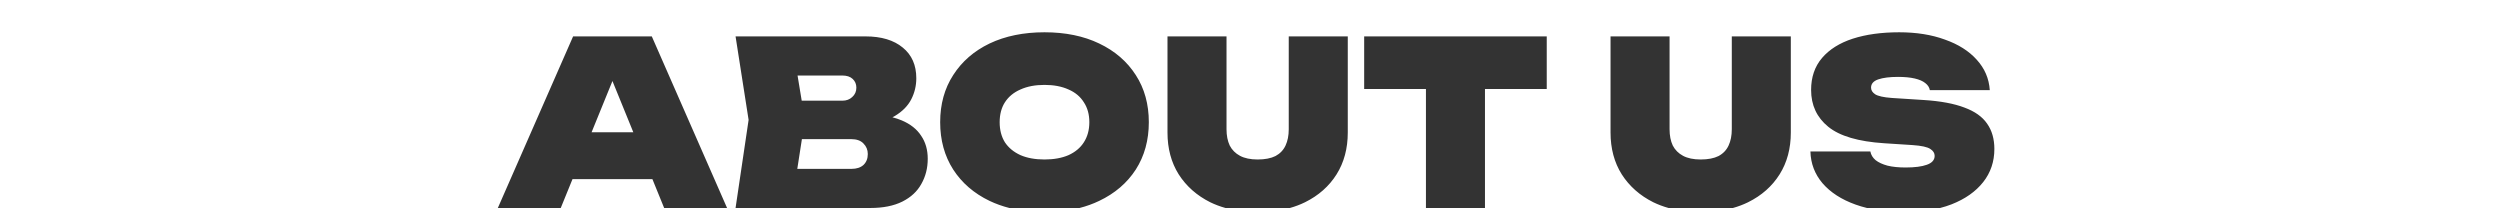 <?xml version="1.0" encoding="UTF-8"?> <svg xmlns="http://www.w3.org/2000/svg" width="1202" height="100" viewBox="0 0 1202 100" fill="none"><rect x="0" y="0" width="1202" height="100" fill="#333333" stroke="none"/><path d="M1202 100H932.798C934.72 99.506 936.561 98.92 938.32 98.24C944.847 95.674 949.908 92.117 953.501 87.57C957.094 83.024 958.891 77.707 958.891 71.62C958.891 66.78 957.717 62.71 955.37 59.41C953.097 56.11 949.467 53.543 944.48 51.71C939.494 49.803 932.967 48.593 924.9 48.08L909.501 47.09C905.615 46.797 902.974 46.21 901.581 45.33C900.261 44.45 899.601 43.386 899.601 42.14C899.601 40.306 900.738 38.986 903.011 38.18C905.357 37.373 908.548 36.97 912.581 36.97C915.734 36.97 918.41 37.227 920.61 37.74C922.81 38.254 924.498 38.987 925.671 39.94C926.917 40.894 927.65 42.03 927.87 43.35H956.69C956.324 37.776 954.234 32.9 950.421 28.72C946.681 24.54 941.584 21.313 935.131 19.04C928.751 16.693 921.417 15.52 913.131 15.52C904.624 15.52 897.181 16.546 890.801 18.6C884.494 20.653 879.581 23.733 876.061 27.84C872.541 31.947 870.78 37.08 870.78 43.24C870.78 50.573 873.53 56.477 879.03 60.95C884.53 65.424 893.477 68.063 905.87 68.87L919.511 69.75C923.837 70.043 926.698 70.667 928.091 71.62C929.484 72.5 930.181 73.6 930.181 74.92C930.181 76.9 928.934 78.33 926.44 79.21C924.021 80.09 920.611 80.53 916.211 80.53C912.838 80.53 909.941 80.237 907.521 79.65C905.101 78.99 903.194 78.11 901.801 77.01C900.407 75.836 899.564 74.443 899.271 72.83H870.45C870.597 78.623 872.54 83.72 876.28 88.12C880.094 92.52 885.374 95.93 892.12 98.35C893.885 98.983 895.726 99.532 897.642 100H833.194C835.757 99.28 838.178 98.364 840.457 97.25C846.984 94.023 852.043 89.55 855.637 83.83C859.23 78.11 861.026 71.4 861.026 63.7V17.5H832.646V62.16C832.646 65.167 832.133 67.77 831.106 69.97C830.08 72.17 828.467 73.857 826.267 75.03C824.067 76.13 821.206 76.68 817.687 76.68C814.24 76.68 811.417 76.093 809.217 74.92C807.017 73.747 805.367 72.096 804.267 69.97C803.24 67.77 802.727 65.167 802.727 62.16V17.5H774.347V63.7C774.347 71.4 776.143 78.11 779.736 83.83C783.403 89.55 788.464 94.023 794.917 97.25C797.222 98.363 799.659 99.28 802.229 100H713.973V42.8H743.673V17.5H655.893V42.8H685.593V100H620.177C622.739 99.28 625.161 98.364 627.439 97.25C633.966 94.023 639.026 89.55 642.619 83.83C646.212 78.11 648.009 71.4 648.009 63.7V17.5H619.629V62.16C619.629 65.167 619.115 67.77 618.089 69.97C617.062 72.17 615.449 73.857 613.249 75.03C611.049 76.13 608.189 76.68 604.669 76.68C601.222 76.68 598.399 76.093 596.199 74.92C593.999 73.747 592.349 72.096 591.249 69.97C590.222 67.77 589.709 65.167 589.709 62.16V17.5H561.329V63.7C561.329 71.4 563.125 78.11 566.719 83.83C570.385 89.55 575.446 94.023 581.899 97.25C584.204 98.363 586.641 99.28 589.211 100H519.044C522.39 99.142 525.537 98.006 528.484 96.59C536.038 92.996 541.905 87.973 546.085 81.519C550.265 74.993 552.354 67.403 552.354 58.75C552.354 50.097 550.265 42.543 546.085 36.09C541.905 29.563 536.038 24.503 528.484 20.91C521.004 17.317 512.241 15.52 502.194 15.52C492.148 15.52 483.348 17.317 475.795 20.91C468.315 24.503 462.485 29.563 458.305 36.09C454.125 42.543 452.034 50.097 452.034 58.75C452.034 67.403 454.125 74.993 458.305 81.519C462.485 87.973 468.315 92.996 475.795 96.59C478.772 98.006 481.942 99.142 485.306 100H418.447C424.607 100 429.74 98.973 433.847 96.92C437.953 94.867 440.997 92.043 442.977 88.45C445.03 84.857 446.057 80.823 446.057 76.35C446.057 72.023 444.994 68.32 442.867 65.24C440.814 62.087 437.697 59.63 433.517 57.87C432.152 57.296 430.679 56.805 429.096 56.395C429.481 56.196 429.856 55.994 430.217 55.78C433.883 53.58 436.523 50.903 438.137 47.75C439.75 44.597 440.557 41.223 440.557 37.63C440.557 31.323 438.393 26.41 434.066 22.89C429.74 19.297 423.763 17.5 416.137 17.5H353.657L359.927 57.65L353.657 100H349.576L313.387 17.5H275.547L239.356 100H0V0H1202V100ZM319.326 100H269.606L275.251 86.14H313.682L319.326 100ZM409.207 66.89C411.847 66.89 413.827 67.587 415.146 68.981C416.54 70.374 417.237 72.06 417.237 74.04C417.237 76.24 416.54 78 415.146 79.32C413.753 80.567 411.847 81.19 409.427 81.19H383.338L385.555 66.89H409.207ZM502.194 40.82C506.668 40.82 510.518 41.553 513.745 43.02C516.972 44.413 519.428 46.467 521.114 49.18C522.874 51.82 523.755 55.01 523.755 58.75C523.755 62.49 522.874 65.716 521.114 68.43C519.428 71.07 516.972 73.123 513.745 74.59C510.518 75.983 506.668 76.68 502.194 76.68C497.721 76.68 493.871 75.983 490.645 74.59C487.418 73.123 484.925 71.07 483.165 68.43C481.478 65.716 480.635 62.49 480.635 58.75C480.635 55.01 481.478 51.82 483.165 49.18C484.925 46.467 487.418 44.413 490.645 43.02C493.871 41.553 497.721 40.82 502.194 40.82ZM304.499 63.59H284.434L294.466 38.953L304.499 63.59ZM405.026 36.31C407.153 36.31 408.803 36.86 409.977 37.96C411.15 39.06 411.737 40.453 411.737 42.14C411.737 43.973 411.077 45.477 409.757 46.65C408.51 47.824 406.933 48.41 405.026 48.41H385.462L383.465 36.31H405.026Z" fill="white"></path></svg> 